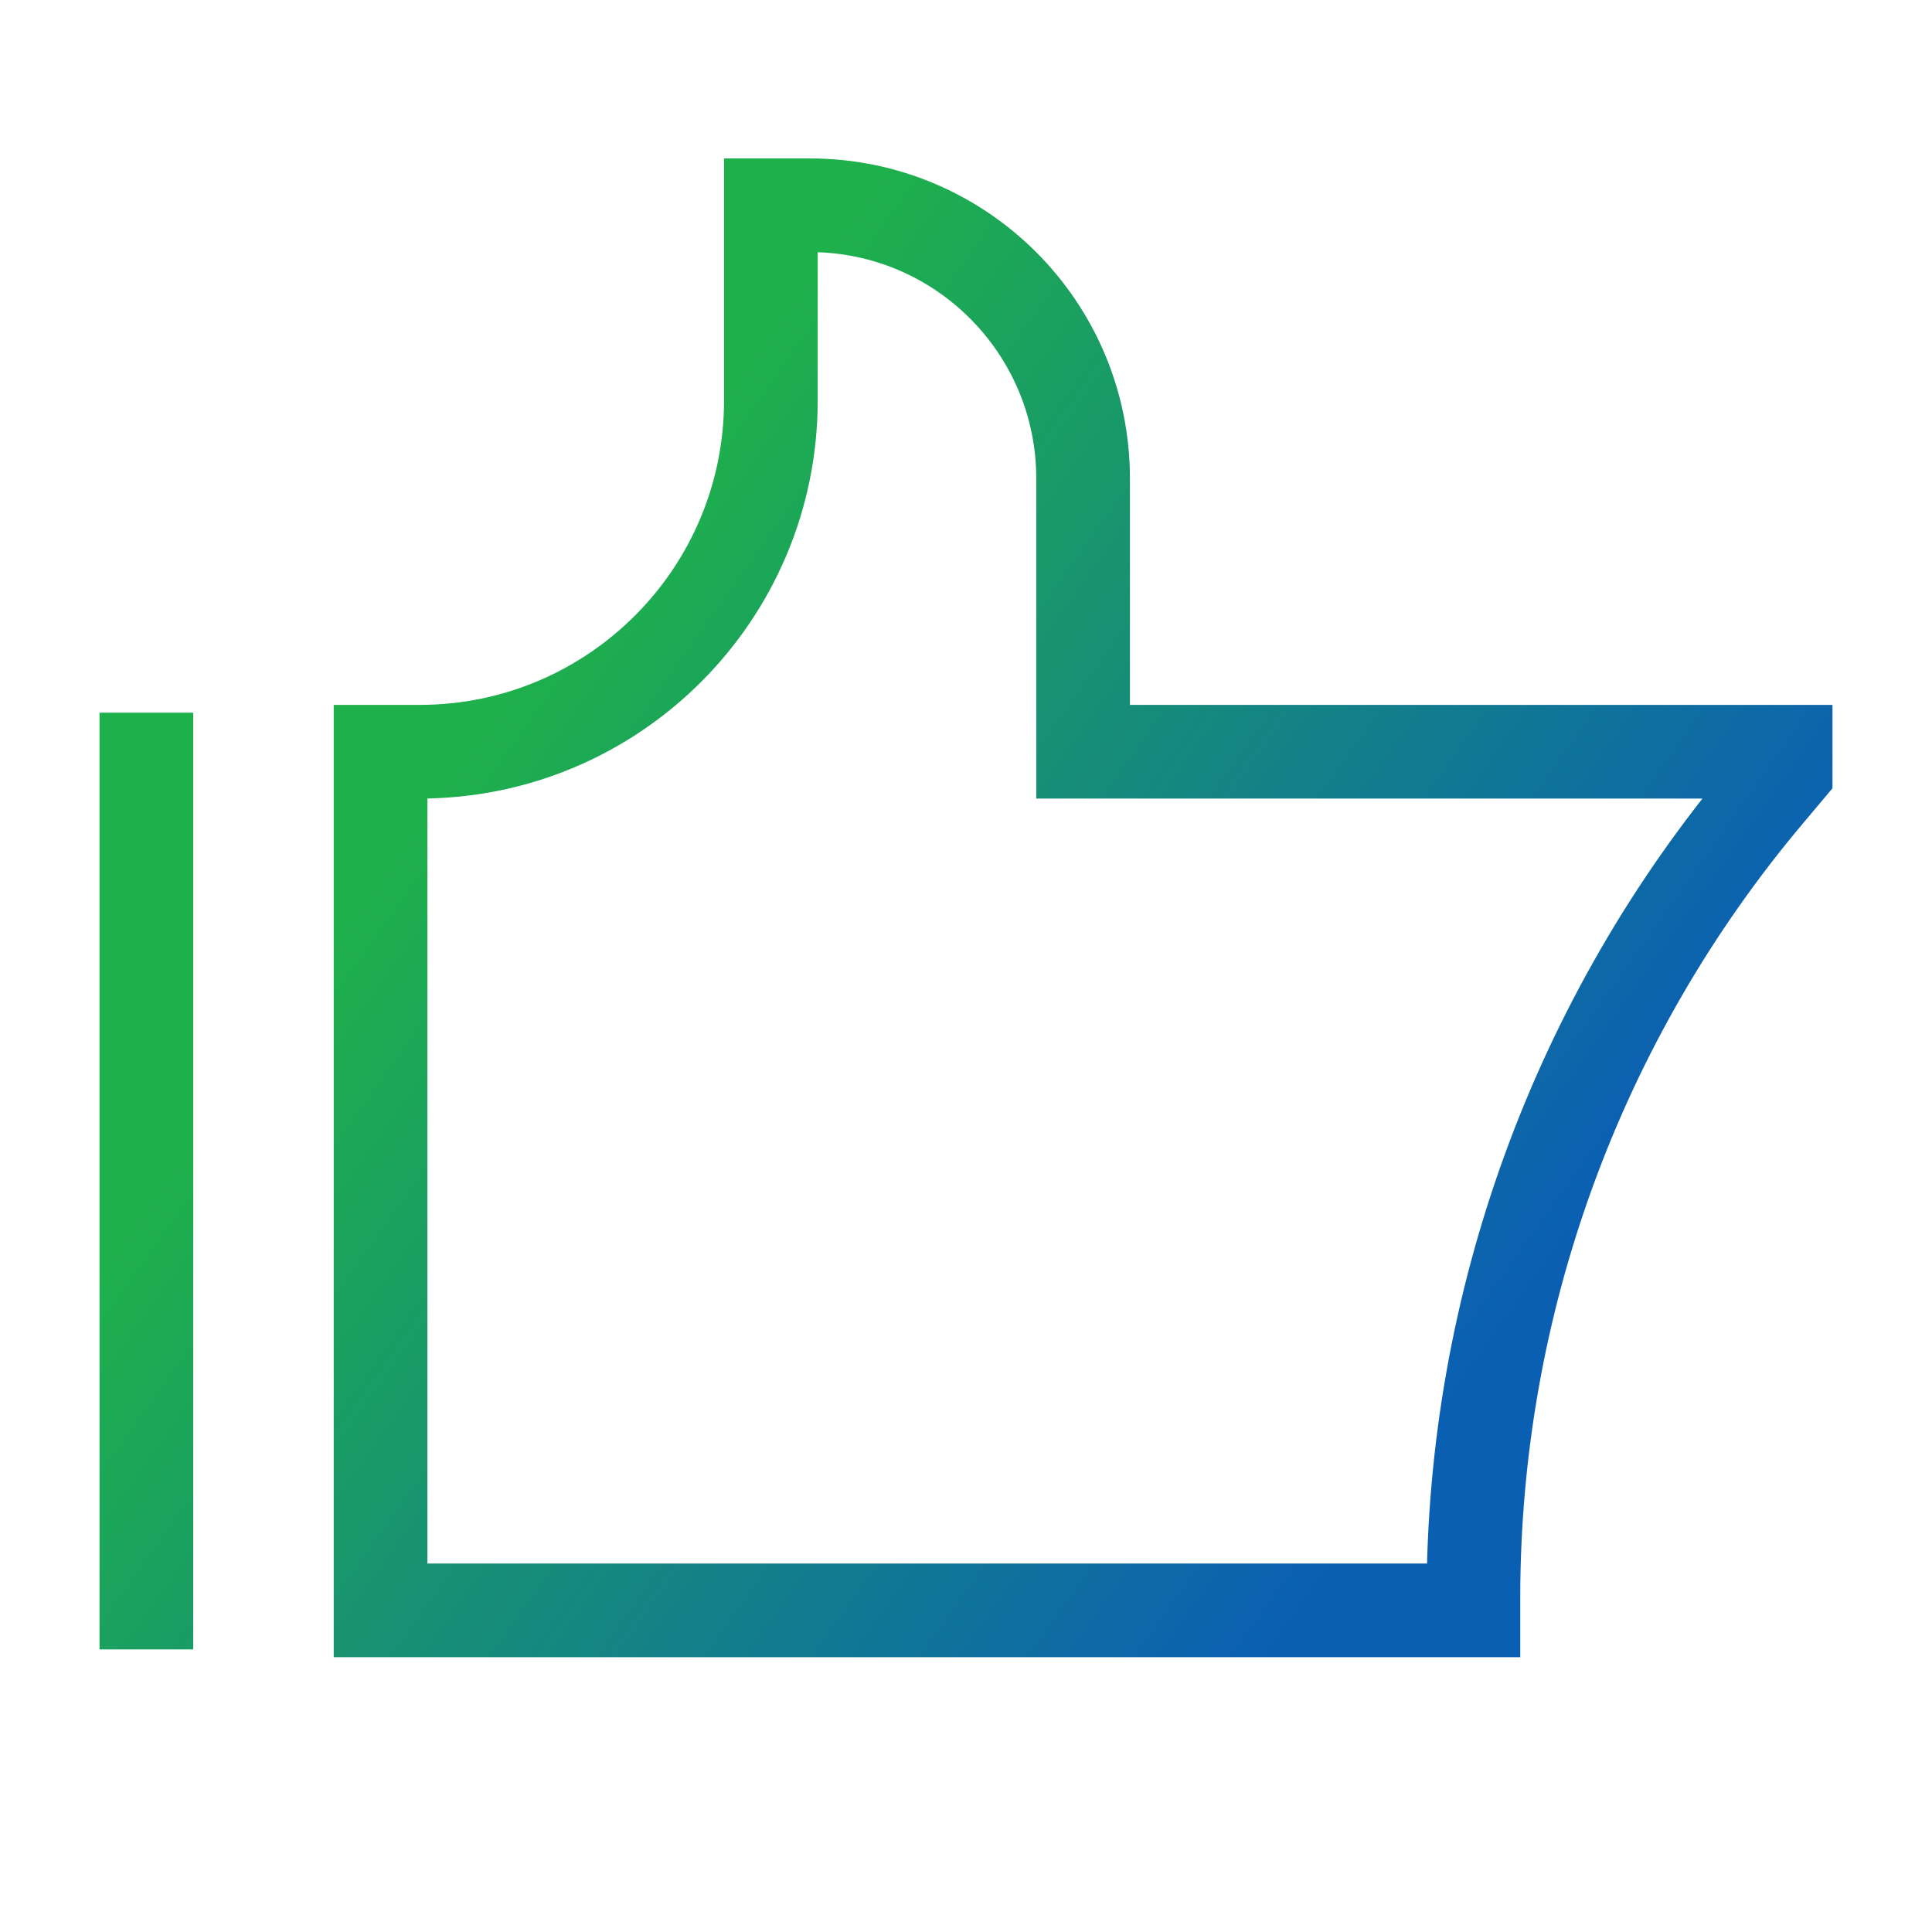 <svg width="33" height="33" viewBox="0 0 33 33" fill="none" xmlns="http://www.w3.org/2000/svg">
<path d="M2.5 12.173V28.173M25.167 27.506V27.292C25.167 22.264 26.943 17.397 30.182 13.551L30.5 13.173V12.84H18.5V8.173C18.5 5.596 16.411 3.506 13.833 3.506H13.167V6.84C13.167 10.153 10.48 12.84 7.167 12.84H6.5V27.506H25.167Z" stroke="url(#paint0_linear_6267_867)" stroke-width="1.6"/>
<defs>
<linearGradient id="paint0_linear_6267_867" x1="16.563" y1="0.738" x2="32.989" y2="12.457" gradientUnits="userSpaceOnUse">
<stop stop-color="#1EB04B"/>
<stop offset="1" stop-color="#0B5FB3"/>
</linearGradient>
</defs>
</svg>
